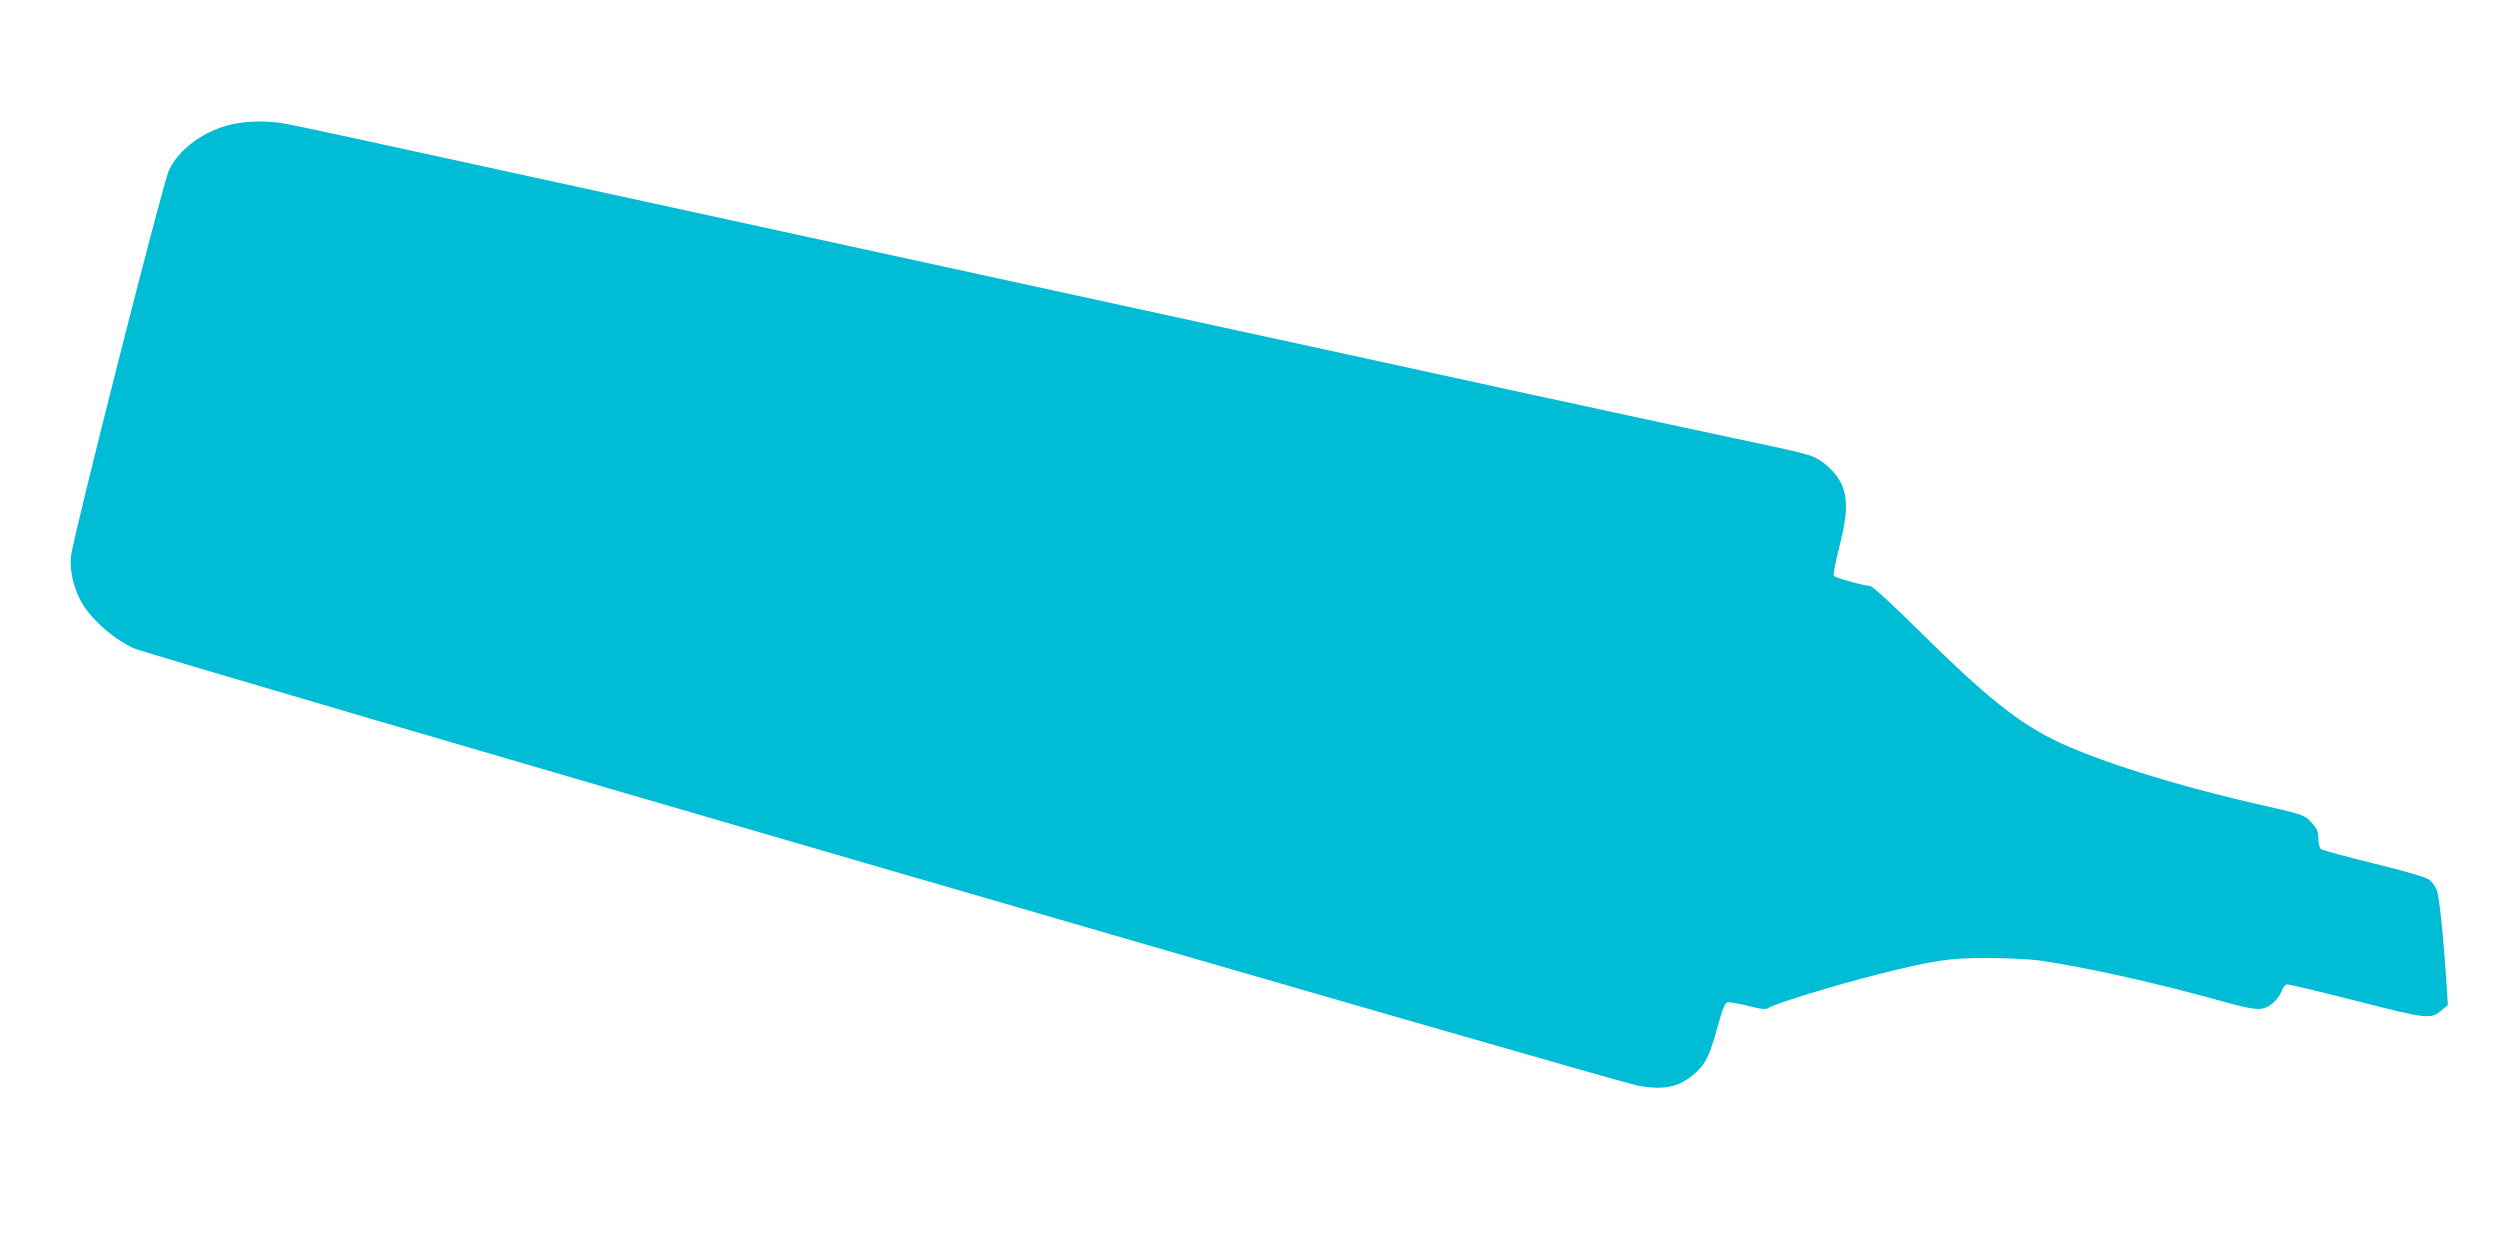 <?xml version="1.0" standalone="no"?>
<!DOCTYPE svg PUBLIC "-//W3C//DTD SVG 20010904//EN"
 "http://www.w3.org/TR/2001/REC-SVG-20010904/DTD/svg10.dtd">
<svg version="1.0" xmlns="http://www.w3.org/2000/svg"
 width="1280pt" height="640pt" viewBox="0 0 1280 640"
 preserveAspectRatio="xMidYMid meet">
<g transform="translate(0,640) scale(0.1,-0.1)"
fill="#00bcd4" stroke="none">
<path d="M1190 5764 c-143 -31 -275 -127 -325 -236 -33 -72 -496 -1896 -502
-1979 -6 -69 12 -150 47 -219 46 -91 162 -196 274 -249 75 -36 7600 -2224
7708 -2241 136 -22 209 -5 289 67 53 48 73 90 113 236 25 90 38 123 51 125 9
2 56 -6 105 -18 80 -20 90 -20 112 -7 30 20 352 118 548 167 295 74 366 85
565 85 99 0 220 -6 270 -13 248 -37 591 -114 912 -203 201 -56 229 -58 282
-13 17 14 36 41 43 59 8 23 19 35 30 35 10 0 170 -38 354 -85 364 -93 379 -95
436 -47 l31 26 -7 110 c-15 235 -37 449 -50 480 -7 18 -25 41 -38 52 -15 12
-124 44 -284 83 -142 35 -265 68 -271 74 -7 5 -13 29 -13 53 0 34 -7 51 -30
77 -38 44 -47 47 -269 97 -437 99 -852 230 -1061 335 -188 94 -354 229 -676
547 -141 140 -248 238 -259 238 -30 0 -179 42 -186 52 -4 6 9 71 28 146 51
200 46 287 -20 374 -18 23 -53 55 -77 70 -50 31 -67 35 -435 113 -143 30 -611
131 -1040 224 -429 94 -1340 292 -2025 441 -685 149 -1501 327 -1815 395 -313
68 -995 217 -1515 330 -520 114 -979 213 -1020 220 -94 18 -196 17 -280 -1z"/>
</g>
</svg>
